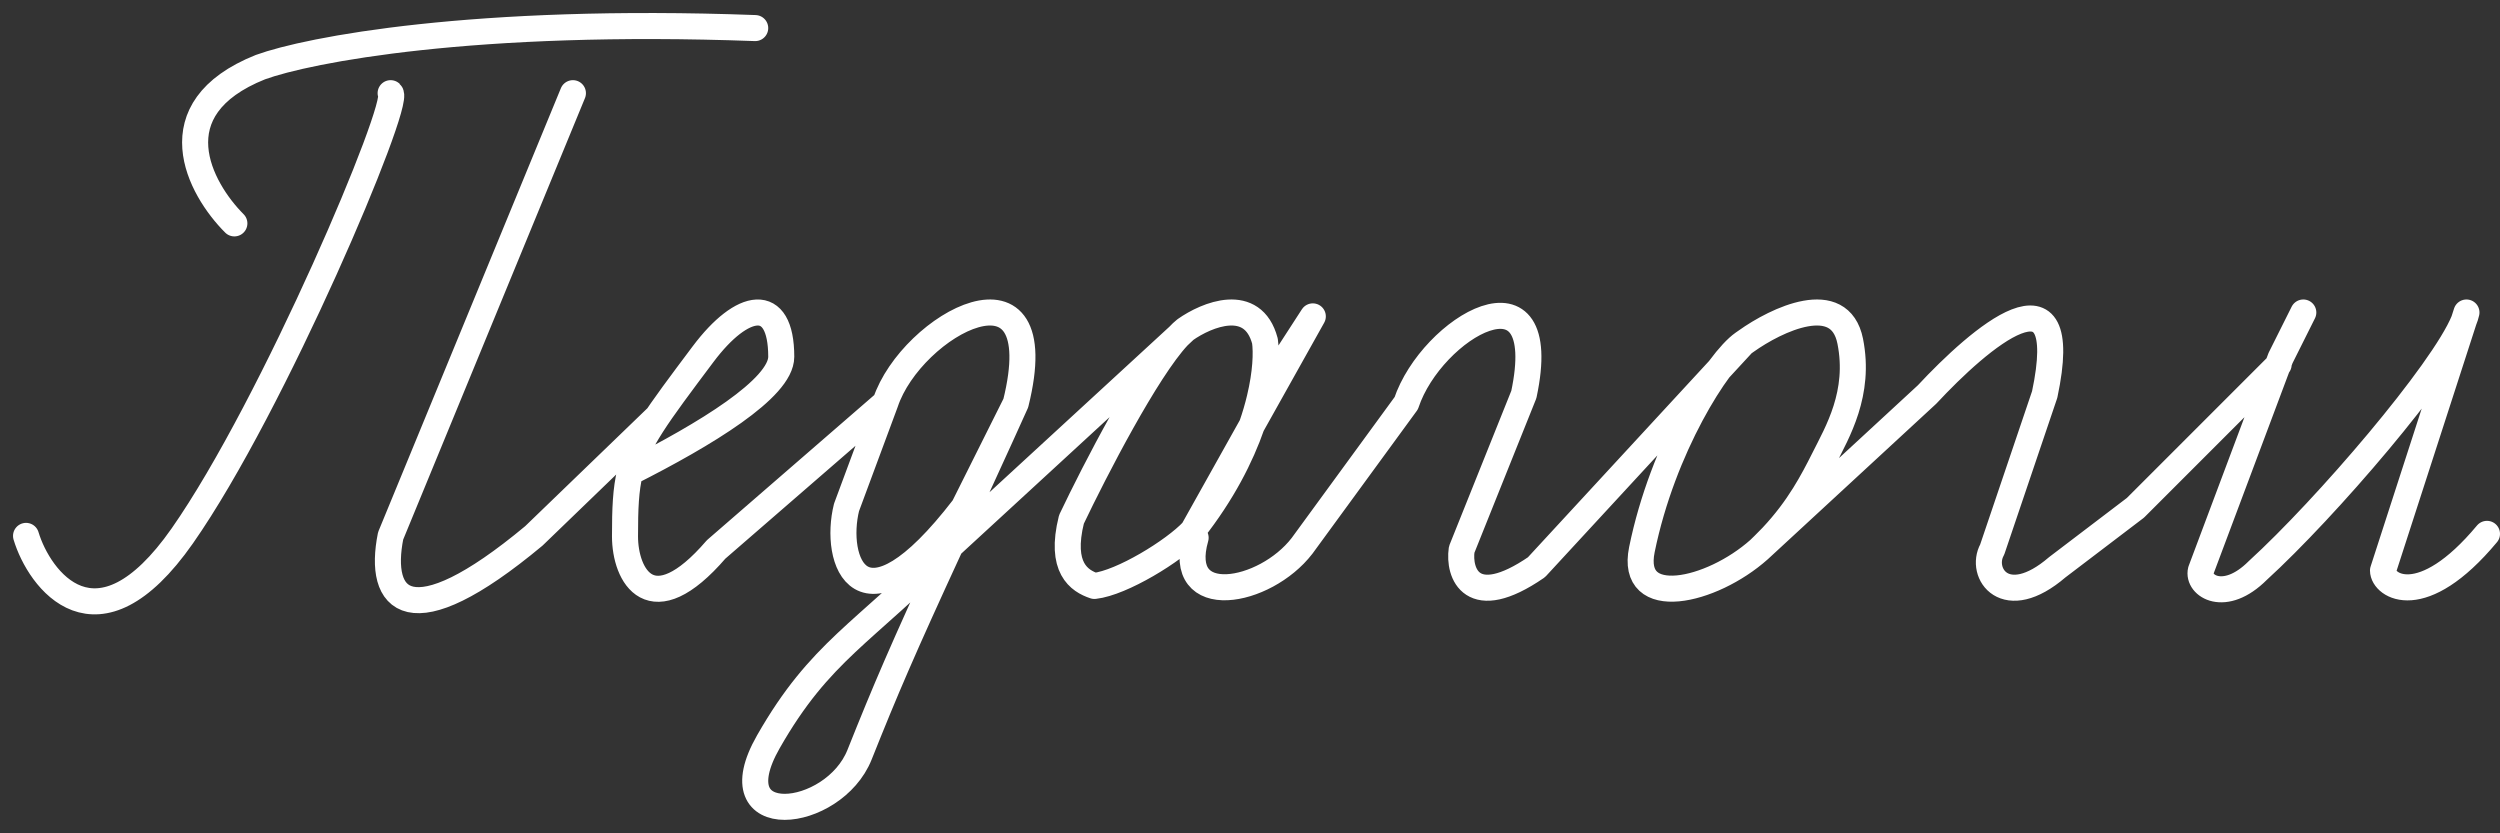 <?xml version="1.0" encoding="UTF-8"?> <svg xmlns="http://www.w3.org/2000/svg" width="96" height="32" viewBox="0 0 96 32" fill="none"><rect x="0" y="0" width="96" height="32" fill="#333333" stroke="none"/> <path d="M45.246 12.912L45.515 12.659M45.246 12.912C44.033 14.203 42.045 18.052 41.144 19.944C40.678 21.809 41.445 22.306 42.027 22.5C43.076 22.383 45.078 21.158 45.806 20.381M45.246 12.912C45.341 12.811 45.43 12.726 45.515 12.659M45.246 12.912L36.5 20.959M45.515 12.659C46.34 12.076 48.108 11.348 48.574 13.096C48.635 13.541 48.61 14.312 48.374 15.297M45.806 20.381C46.951 18.924 47.654 17.529 48.069 16.336M45.806 20.381L48.069 16.336M48.374 15.297C48.297 15.622 48.197 15.969 48.069 16.336M48.374 15.297L50.412 12.149L48.069 16.336M45.912 20.649C45.112 23.449 48.574 22.813 50 20.959L54 15.483C54.968 12.58 59.645 9.827 58.516 15.148L56.128 21.104C56 22 56.5 23.5 59 21.782L66.934 13.184M67.549 21.104C65.715 22.738 62.571 23.443 63.049 21.104C63.849 17.184 65.972 13.858 66.934 13.184M67.549 21.104C67.549 21.104 67.86 20.806 68.049 20.604C68.561 20.058 68.952 19.528 69.282 19C69.572 18.535 69.814 18.073 70.049 17.604C70.549 16.604 71.449 15.104 71.049 13.104C70.649 11.104 68.215 12.271 67.049 13.104L66.934 13.184M67.549 21.104L74 15.148C76 13 79.645 9.827 78.516 15.148L76.5 21.104C76 22 77 23.5 79 21.782L82 19.5L87.5 14M24.191 18.142C27.081 16.683 30 14.911 30 13.701C30 11.306 28.5 11.597 27 13.597L26.999 13.598C25.213 15.979 24.484 16.952 24.191 18.142ZM24.191 18.142C24.029 18.801 24 19.527 24 20.597C24 22.097 25 24 27.5 21.097L34 15.46M88.447 12L87.573 13.748L84.513 21.907C84.368 22.49 85.417 23.189 86.699 21.907C89.31 19.526 93.812 14.276 94.61 12.317M94.61 12.317C94.658 12.199 94.692 12.093 94.712 12L94.61 12.317ZM94.61 12.317L91.507 21.907C91.507 22.5 93 23.5 95.5 20.5M1 20.578C1.5 22.245 3.705 25.286 7 20.578C10.5 15.578 15.4 3.978 15 3.578M22 3.578L15 20.578C14.5 23.078 15.7 24.578 20.5 20.578L25.244 16M9 8.578C7.667 7.245 6 4.178 10 2.578C11.833 1.911 18.2 0.678 29 1.078M34 15.46L32.507 19.483C32.006 21.483 33.007 24.683 37.007 19.483L39.006 15.483M34 15.46C35 12.459 40.5 9.46 39.006 15.483M39.006 15.483C39.006 15.483 38.398 16.847 36.5 20.959M36.5 20.959C34.643 24.985 34.004 26.483 33.006 28.983C32.008 31.483 27.508 31.983 29.506 28.483C31.504 24.983 33.156 24.353 36.5 20.959Z" stroke="white" stroke-linecap="round" stroke-linejoin="round"></path> </svg> 